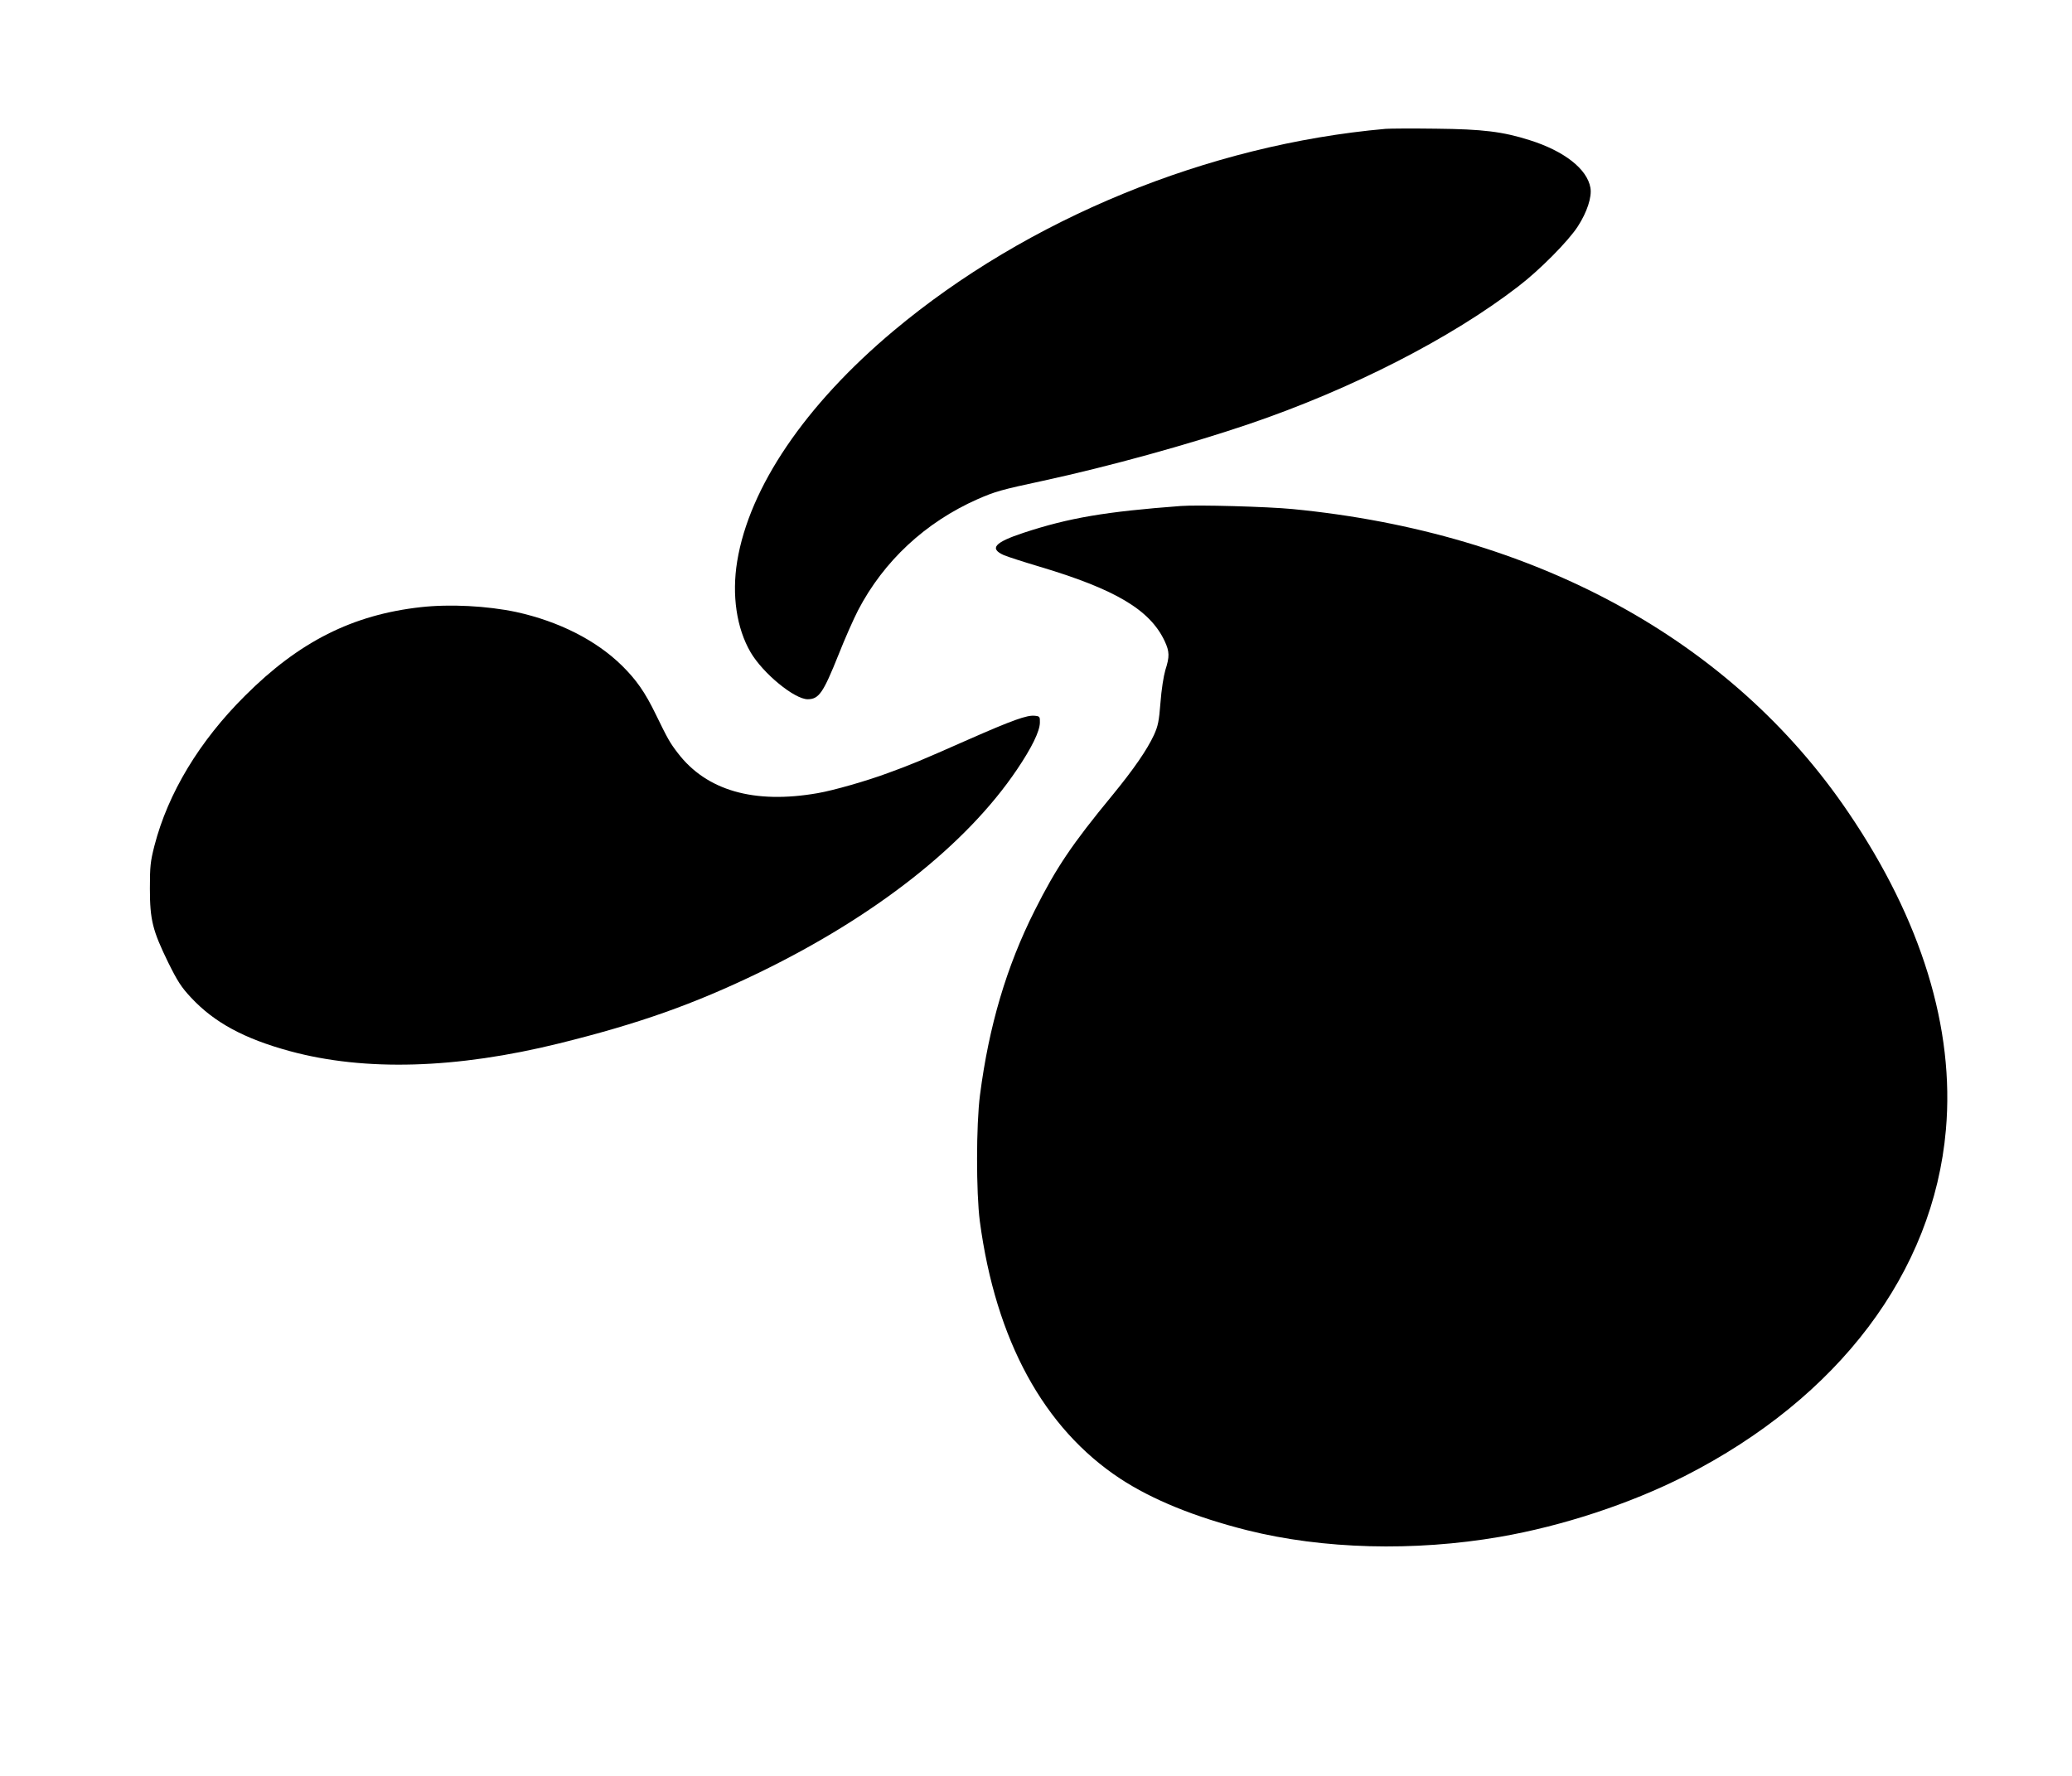 <?xml version="1.0" standalone="no"?>
<!DOCTYPE svg PUBLIC "-//W3C//DTD SVG 20010904//EN"
 "http://www.w3.org/TR/2001/REC-SVG-20010904/DTD/svg10.dtd">
<svg version="1.0" xmlns="http://www.w3.org/2000/svg"
 width="1280pt" height="1097pt" viewBox="0 0 1280 1097"
 preserveAspectRatio="xMidYMid meet">
<g transform="translate(0,1097) scale(0.1,-0.1)"
fill="#000000" stroke="none">
<path d="M8560 10174 c-1096 -97 -2214 -556 -3040 -1248 -545 -457 -891 -966
-966 -1424 -34 -208 -4 -413 83 -562 77 -131 271 -290 353 -290 69 1 95 38
190 275 39 99 94 223 121 275 159 305 417 544 738 686 110 48 145 58 406 114
410 89 901 225 1267 349 636 216 1252 531 1668 852 133 102 308 279 367 370
57 88 88 182 78 239 -20 116 -162 227 -375 294 -167 53 -290 68 -580 71 -146
2 -285 1 -310 -1z"/>
<path d="M7295 7844 c-466 -35 -690 -73 -970 -165 -182 -60 -215 -98 -123
-139 24 -10 120 -41 214 -69 474 -141 688 -268 779 -462 30 -65 31 -95 4 -179
-11 -38 -24 -120 -30 -200 -9 -115 -15 -145 -40 -200 -43 -93 -126 -213 -258
-374 -248 -301 -346 -446 -479 -711 -174 -345 -283 -714 -338 -1140 -24 -184
-24 -603 -1 -780 98 -735 395 -1279 867 -1590 198 -130 463 -238 785 -319 468
-117 1030 -132 1559 -41 388 67 804 204 1144 376 951 484 1536 1259 1613 2139
55 625 -151 1296 -602 1960 -722 1067 -1938 1730 -3434 1875 -154 15 -587 27
-690 19z"/>
<path d="M2600 7219 c-422 -47 -752 -213 -1086 -547 -282 -280 -476 -602 -560
-927 -25 -98 -28 -127 -28 -265 0 -194 17 -259 113 -456 58 -117 81 -153 142
-218 143 -153 327 -253 610 -330 464 -126 1029 -109 1664 48 493 122 830 242
1230 435 721 349 1284 792 1597 1256 92 136 141 237 142 290 1 38 -1 40 -32
43 -48 5 -137 -27 -412 -148 -308 -136 -347 -152 -495 -206 -132 -49 -335
-107 -433 -124 -394 -69 -688 16 -865 248 -48 62 -62 87 -136 239 -66 136
-120 213 -207 299 -160 158 -391 275 -655 333 -180 38 -409 50 -589 30z"/>
</g>
</svg>
